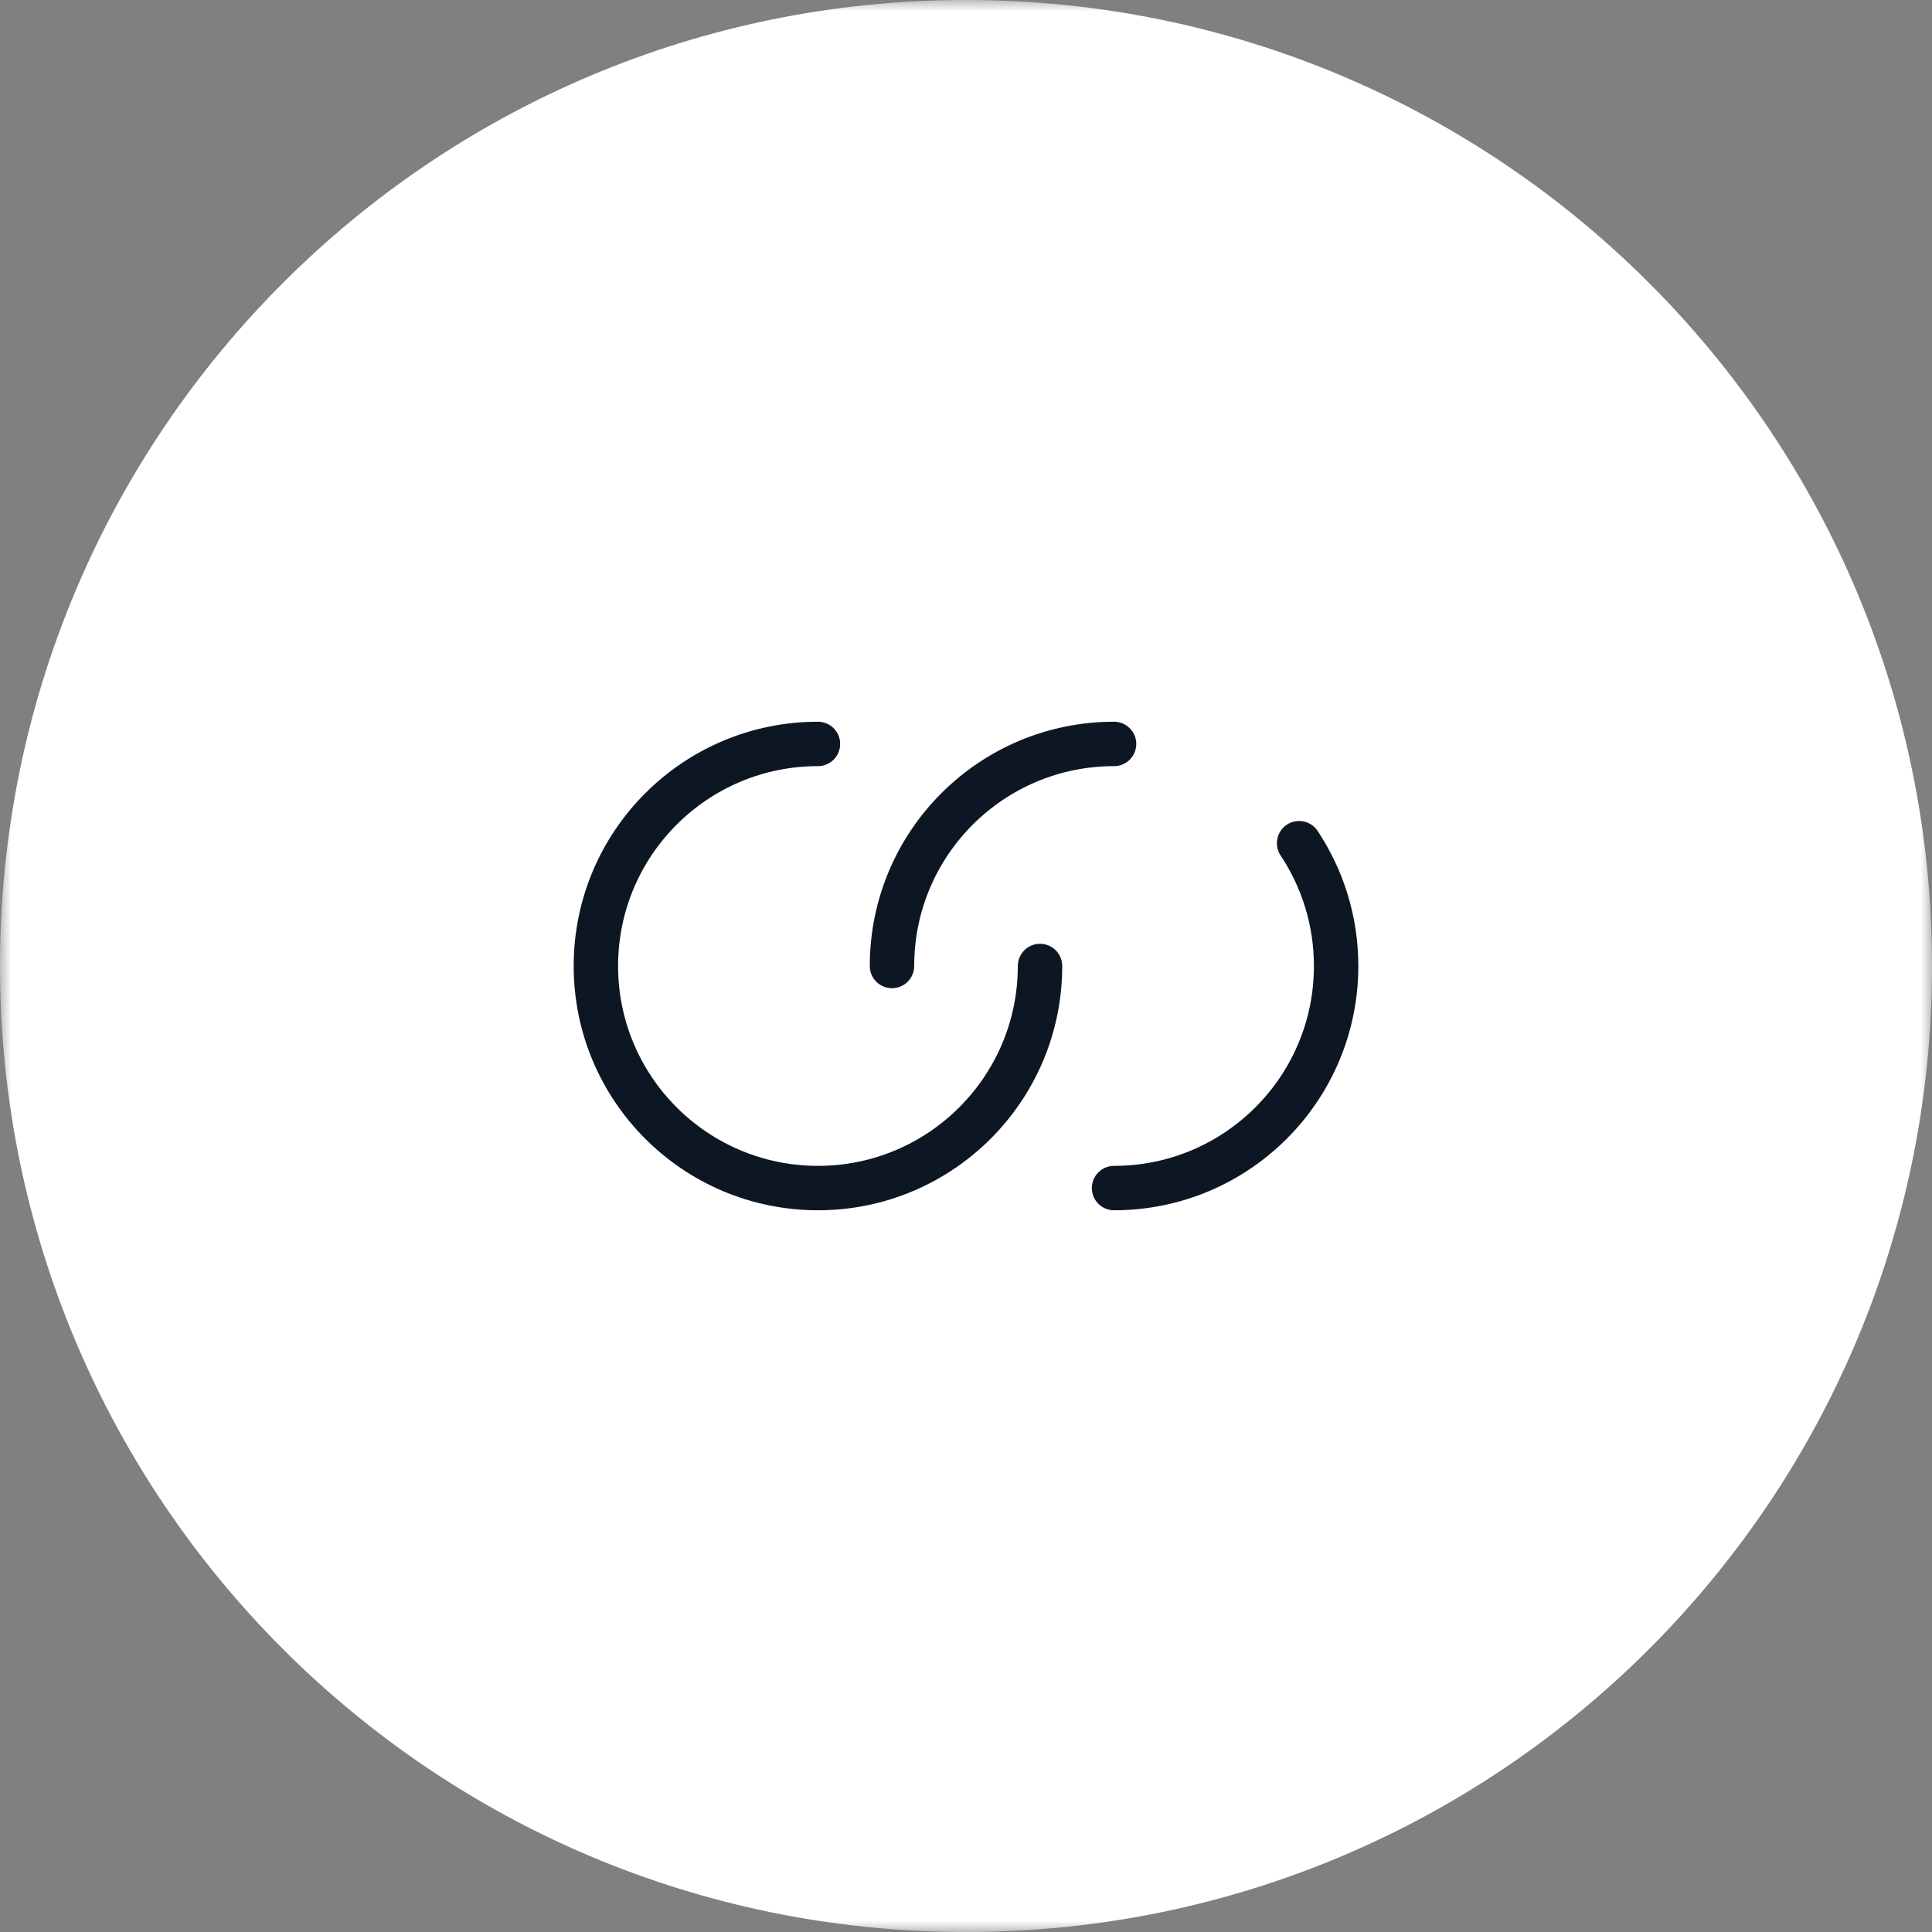 <?xml version="1.0" encoding="UTF-8"?> <svg xmlns="http://www.w3.org/2000/svg" width="87" height="87" viewBox="0 0 87 87" fill="none"><rect x="0" y="0" width="87" height="87" fill="#808080" stroke="none"/><g clip-path="url(#clip0_2945_610)"><mask id="mask0_2945_610" style="mask-type:luminance" maskUnits="userSpaceOnUse" x="0" y="0" width="87" height="87"><path d="M87 0H0V87H87V0Z" fill="white"></path></mask><g mask="url(#mask0_2945_610)"><path d="M87 43.5C87 19.476 67.524 0 43.5 0C19.476 0 0 19.476 0 43.5C0 67.524 19.476 87 43.5 87C67.524 87 87 67.524 87 43.5Z" fill="white"></path><path d="M46.833 43.5C46.833 49.023 42.356 53.5 36.833 53.5C31.31 53.5 26.833 49.023 26.833 43.5C26.833 37.977 31.31 33.5 36.833 33.5" stroke="#0D1724" stroke-width="2" stroke-linecap="round"></path><path d="M40.167 43.5C40.167 37.977 44.644 33.5 50.167 33.5M50.167 53.5C55.69 53.5 60.167 49.023 60.167 43.5C60.167 41.456 59.553 39.554 58.5 37.97" stroke="#0D1724" stroke-width="2" stroke-linecap="round"></path></g></g><defs><clipPath id="clip0_2945_610"><rect width="87" height="87" fill="white"></rect></clipPath></defs></svg> 